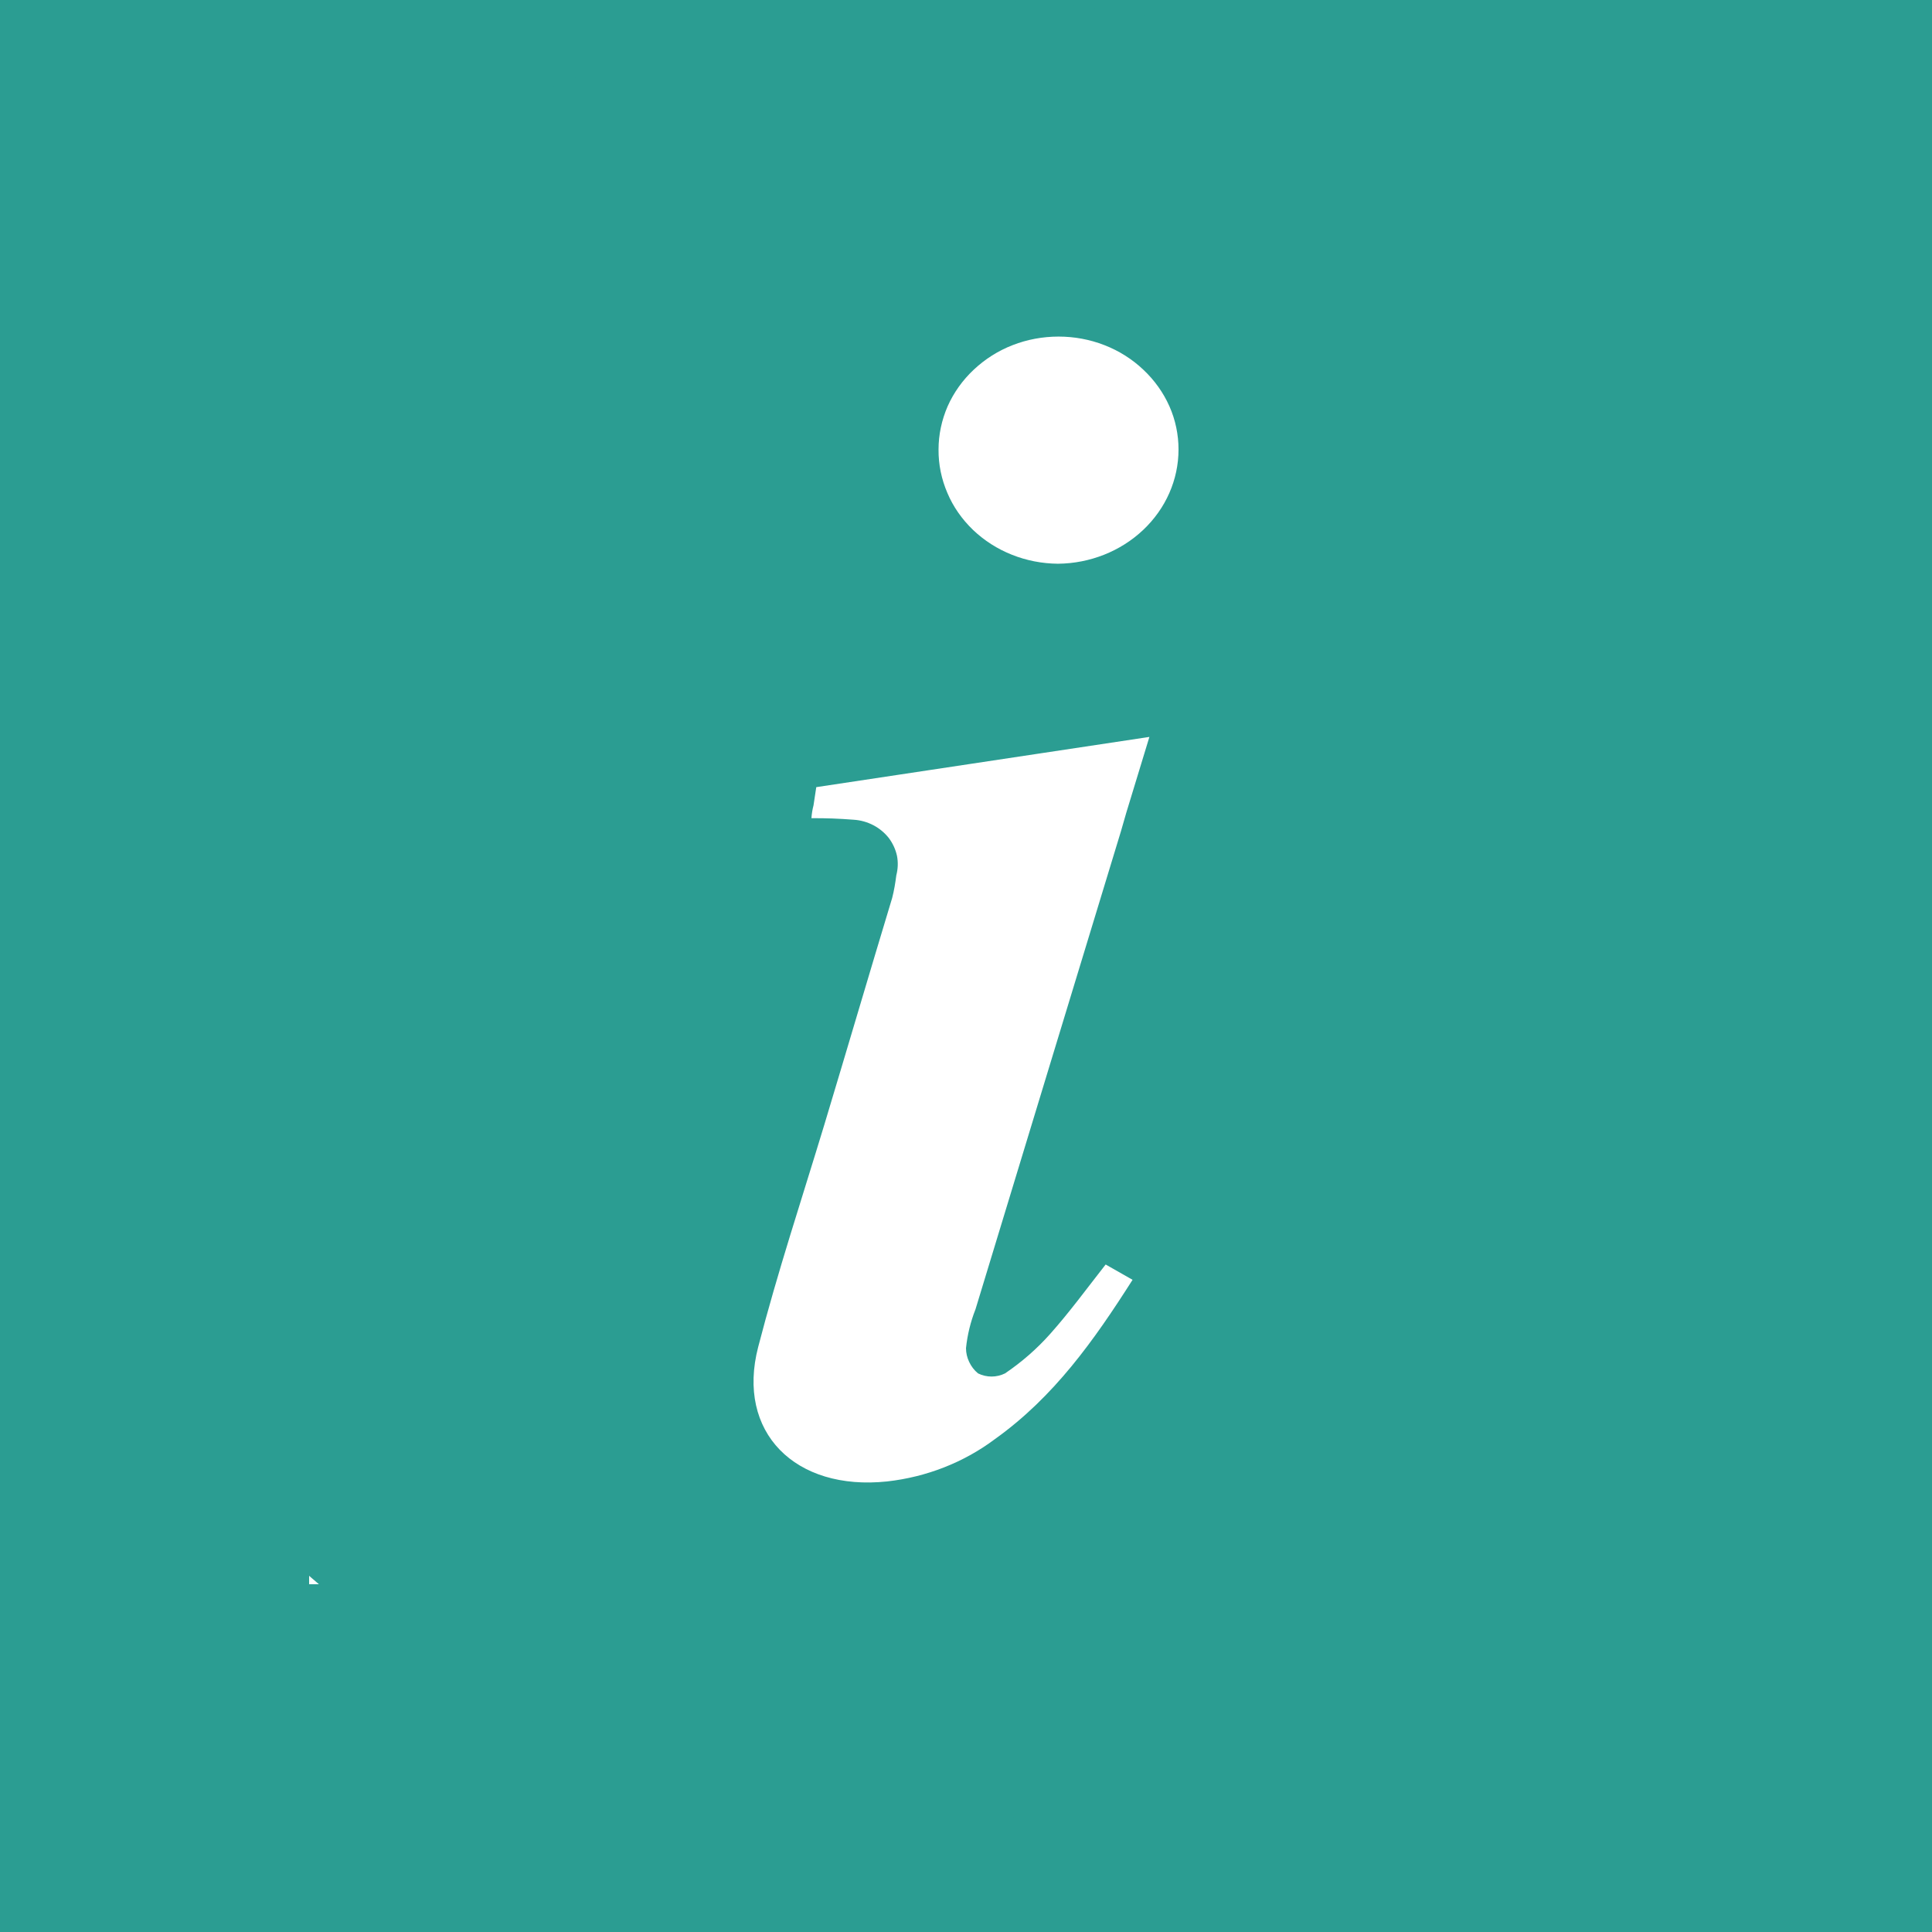 <svg width="14" height="14" viewBox="0 0 14 14" fill="none" xmlns="http://www.w3.org/2000/svg">
<rect width="14" height="14" fill="#2B9D92"/>
<rect x="2.24" y="2.1" width="9.38" height="9.38" fill="white"/>
<path d="M7 0C5.616 0 4.262 0.386 3.111 1.11C1.96 1.834 1.063 2.863 0.533 4.067C0.003 5.271 -0.136 6.596 0.135 7.874C0.405 9.152 1.071 10.325 2.05 11.247C3.029 12.168 4.277 12.796 5.634 13.05C6.992 13.304 8.4 13.174 9.679 12.675C10.958 12.176 12.051 11.332 12.82 10.248C13.589 9.165 14 7.891 14 6.588C14 4.841 13.262 3.165 11.95 1.93C10.637 0.694 8.857 0 7 0ZM7.087 9.952C7.117 9.967 7.151 9.975 7.185 9.975C7.219 9.975 7.253 9.967 7.283 9.952C7.404 9.87 7.514 9.774 7.61 9.666C7.75 9.509 7.874 9.339 8.012 9.163L8.207 9.274C7.927 9.714 7.638 10.122 7.21 10.428C6.985 10.597 6.714 10.703 6.429 10.735C5.761 10.806 5.334 10.378 5.494 9.761C5.634 9.22 5.811 8.686 5.974 8.148C6.136 7.611 6.3 7.052 6.465 6.507C6.479 6.453 6.488 6.398 6.495 6.343C6.507 6.297 6.509 6.249 6.5 6.202C6.49 6.156 6.47 6.112 6.441 6.073C6.411 6.035 6.373 6.003 6.329 5.98C6.285 5.957 6.236 5.943 6.185 5.94C6.084 5.932 5.982 5.928 5.88 5.929C5.882 5.898 5.887 5.866 5.895 5.836L5.915 5.704L8.329 5.34L8.161 5.891L8.123 6.023C7.773 7.174 7.421 8.328 7.069 9.487C7.033 9.578 7.01 9.673 7 9.769C7 9.804 7.008 9.838 7.023 9.869C7.038 9.901 7.059 9.929 7.087 9.952ZM7.666 4.085C7.552 4.084 7.438 4.062 7.333 4.02C7.227 3.978 7.132 3.917 7.051 3.84C6.971 3.763 6.907 3.672 6.865 3.572C6.822 3.472 6.8 3.365 6.801 3.257C6.801 3.15 6.824 3.043 6.867 2.944C6.911 2.845 6.975 2.755 7.056 2.679C7.137 2.603 7.232 2.542 7.338 2.501C7.443 2.46 7.556 2.439 7.671 2.439C7.785 2.439 7.898 2.46 8.003 2.501C8.109 2.542 8.205 2.603 8.285 2.679C8.366 2.755 8.43 2.845 8.474 2.944C8.518 3.043 8.54 3.15 8.54 3.257C8.54 3.476 8.448 3.685 8.284 3.84C8.12 3.995 7.898 4.083 7.666 4.085Z" fill="#2B9D92"/>
</svg>
